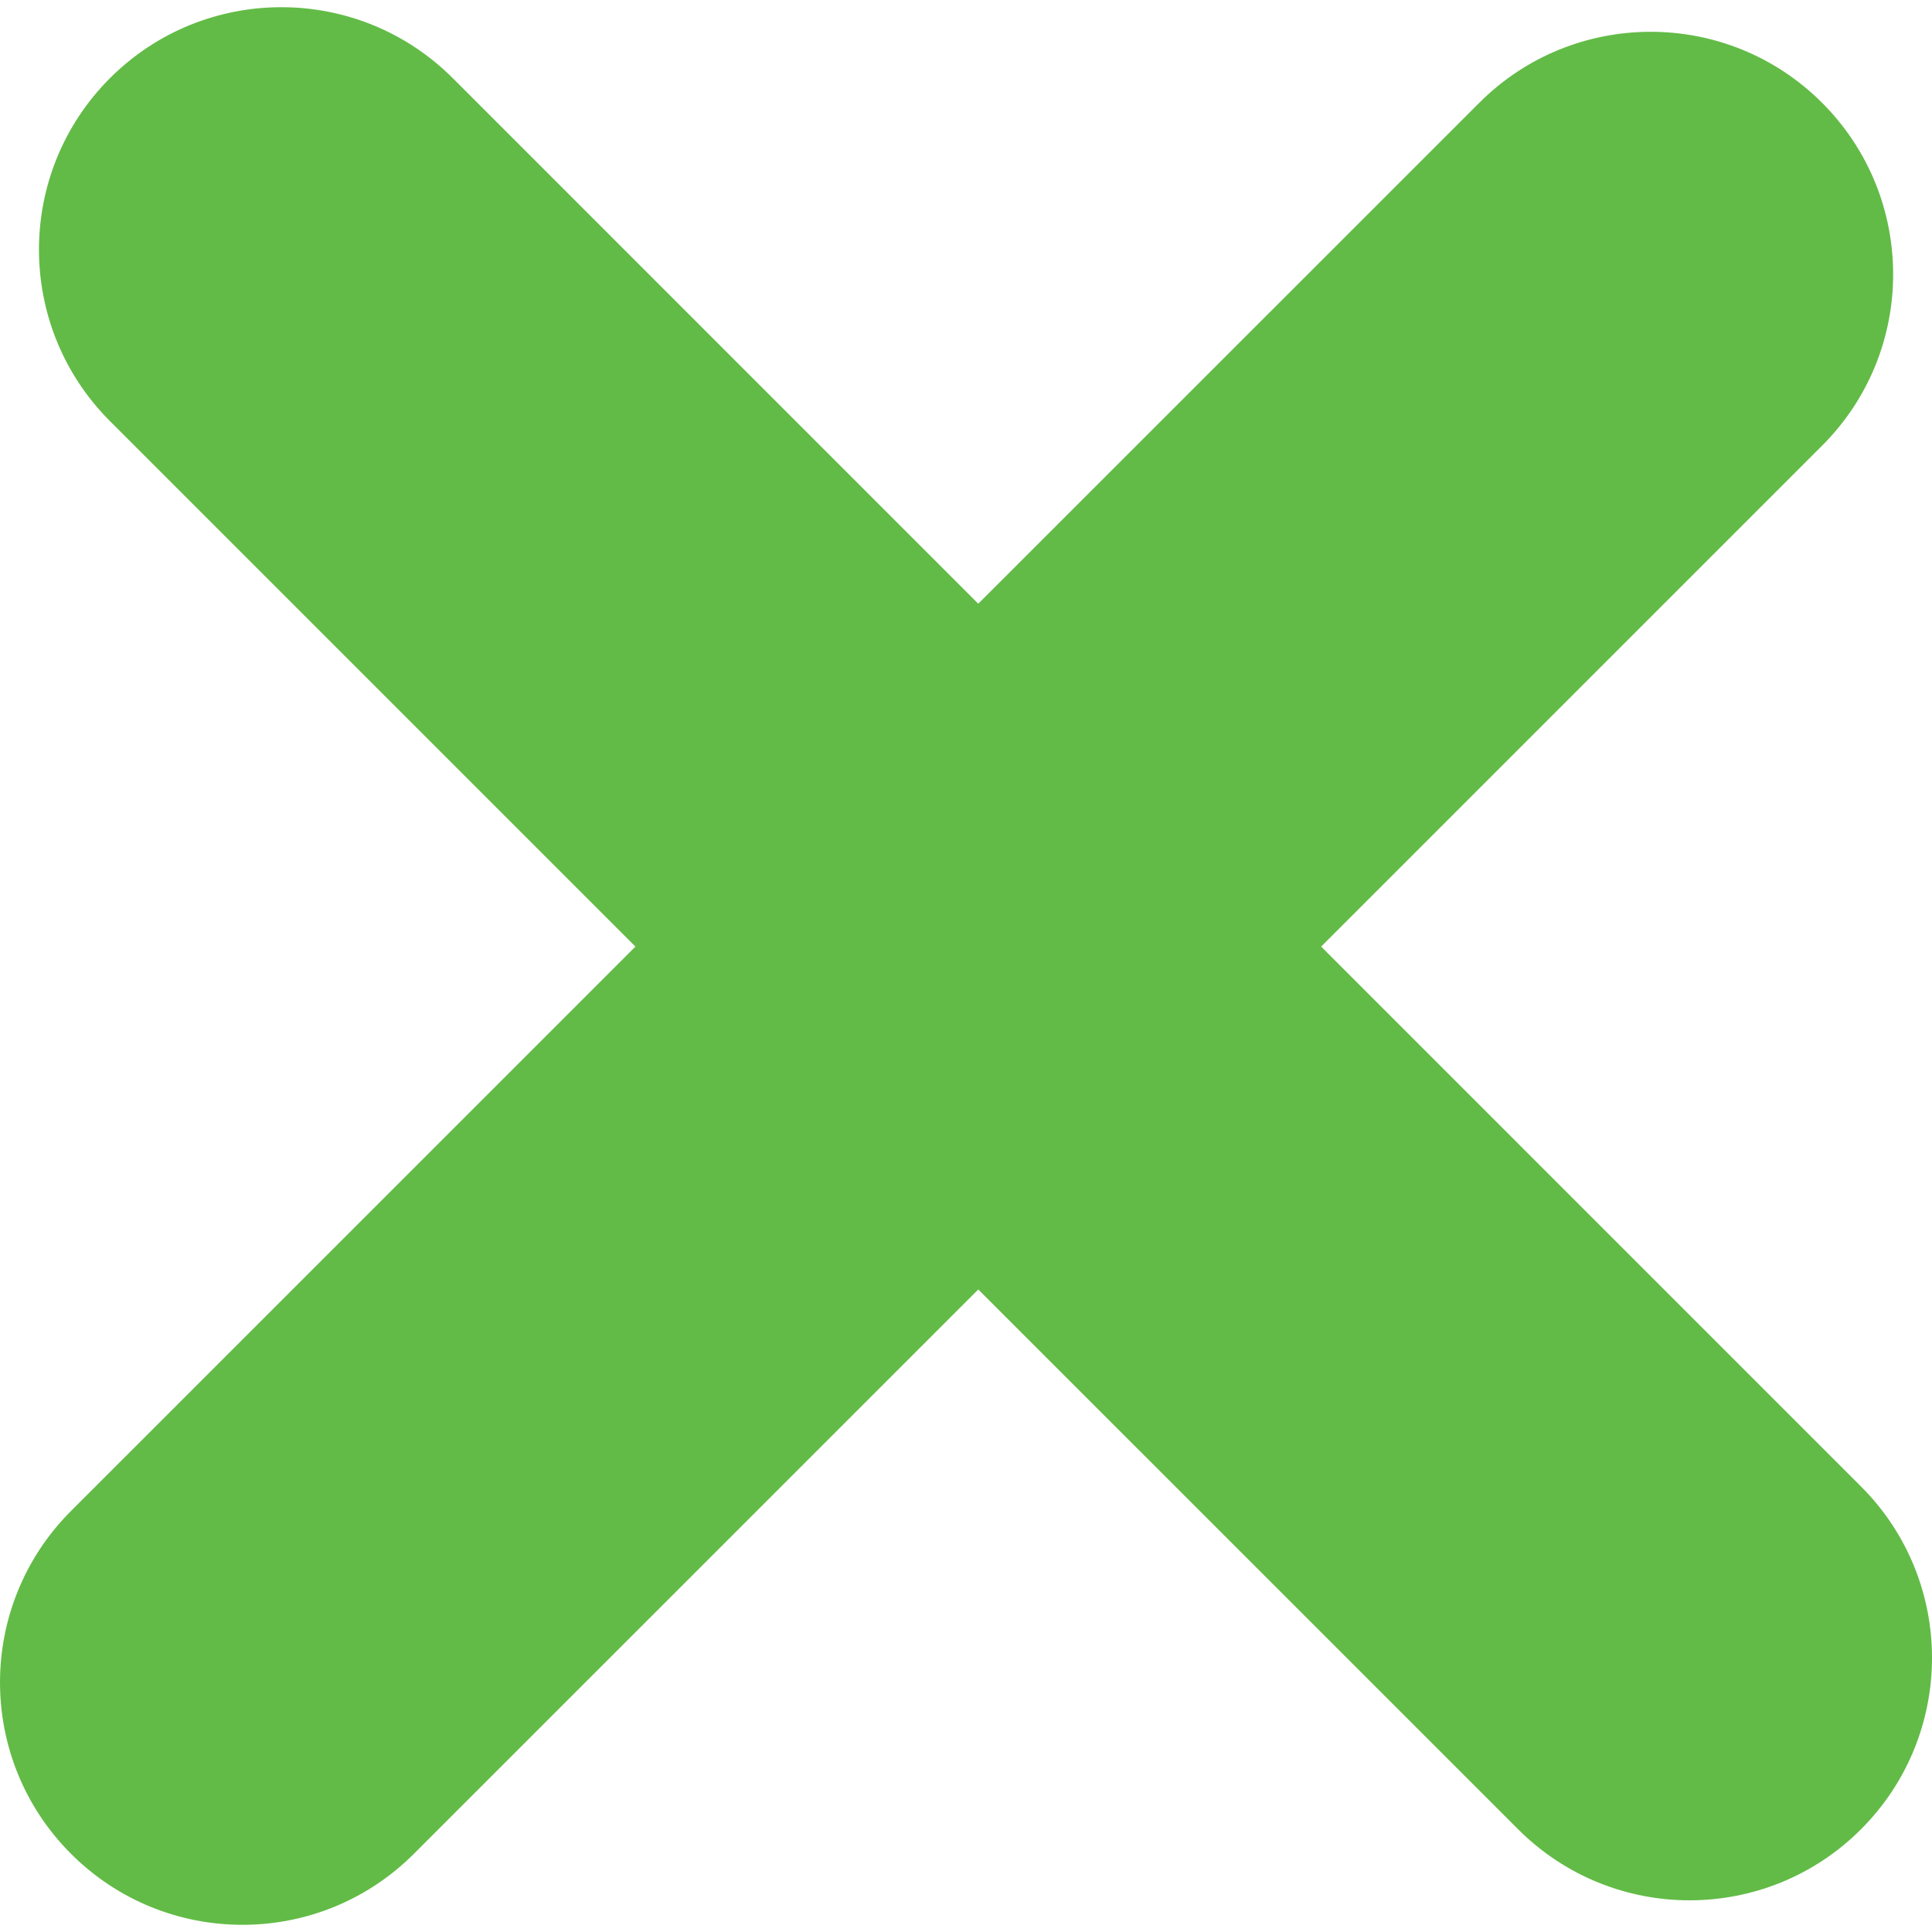 <svg width="40" height="40" viewBox="0 0 40 40" fill="none" xmlns="http://www.w3.org/2000/svg">
<g clip-path="url(#clip0_13_4736)">
<path d="M38.529 30.775L27.353 19.598L37.724 9.227C39.686 7.268 39.686 4.09 37.724 2.128C35.764 0.168 32.585 0.169 30.627 2.128L20.254 12.499L9.375 1.619C7.414 -0.341 4.236 -0.341 2.276 1.619C0.317 3.58 0.317 6.757 2.276 8.718L13.156 19.598L1.471 31.282C-0.49 33.244 -0.49 36.421 1.471 38.382C3.431 40.341 6.609 40.341 8.568 38.382L20.254 26.697L31.432 37.874C33.392 39.834 36.569 39.834 38.529 37.874C40.491 35.912 40.49 32.734 38.529 30.775Z" fill="#62BB46"/>
</g>
<defs>
<clipPath id="clip0_13_4736">
<rect width="40" height="40" fill="white"/>
</clipPath>
</defs>
</svg>
